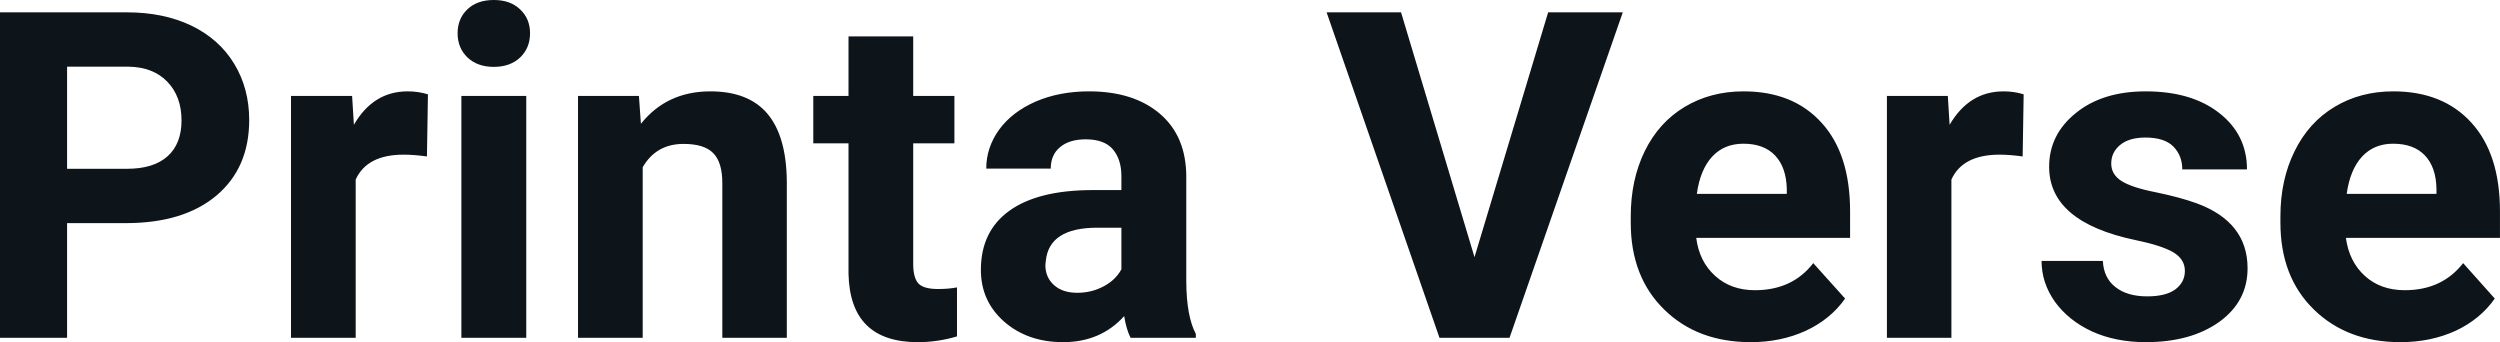 <svg fill="#0d141a" viewBox="0 0 125.602 17.194" height="100%" width="100%" xmlns="http://www.w3.org/2000/svg"><path preserveAspectRatio="none" d="M6.32 11.21L3.37 11.21L3.37 16.97L0 16.97L0 0.62L6.38 0.62Q8.22 0.62 9.62 1.29Q11.02 1.97 11.77 3.21Q12.52 4.45 12.52 6.03L12.52 6.03Q12.52 8.43 10.88 9.82Q9.23 11.21 6.32 11.21L6.32 11.21ZM3.37 3.35L3.37 8.48L6.38 8.48Q7.72 8.48 8.42 7.85Q9.12 7.22 9.12 6.05L9.12 6.05Q9.12 4.85 8.41 4.11Q7.70 3.37 6.46 3.35L6.46 3.35L3.37 3.35ZM21.50 4.74L21.45 7.86Q20.79 7.77 20.28 7.77L20.28 7.77Q18.44 7.77 17.87 9.02L17.87 9.02L17.87 16.97L14.62 16.97L14.62 4.82L17.69 4.82L17.78 6.27Q18.75 4.59 20.48 4.59L20.48 4.59Q21.02 4.59 21.50 4.74L21.50 4.74ZM26.44 4.82L26.44 16.97L23.18 16.97L23.18 4.82L26.44 4.82ZM22.99 1.67L22.99 1.67Q22.99 0.94 23.48 0.47Q23.97 0 24.81 0L24.81 0Q25.64 0 26.13 0.47Q26.63 0.94 26.63 1.67L26.63 1.67Q26.63 2.41 26.13 2.89Q25.63 3.36 24.81 3.36Q23.99 3.36 23.49 2.89Q22.99 2.41 22.99 1.67ZM29.04 4.82L32.10 4.82L32.20 6.22Q33.50 4.59 35.69 4.59L35.69 4.59Q37.62 4.59 38.57 5.73Q39.51 6.86 39.53 9.12L39.53 9.12L39.53 16.97L36.29 16.97L36.29 9.20Q36.29 8.16 35.84 7.70Q35.39 7.23 34.34 7.23L34.34 7.23Q32.97 7.23 32.29 8.40L32.29 8.40L32.29 16.97L29.04 16.97L29.04 4.82ZM42.63 1.83L45.88 1.83L45.88 4.82L47.95 4.82L47.95 7.20L45.88 7.20L45.88 13.26Q45.88 13.94 46.13 14.23Q46.39 14.52 47.12 14.52L47.12 14.52Q47.66 14.52 48.08 14.44L48.08 14.44L48.08 16.90Q47.12 17.19 46.11 17.19L46.11 17.19Q42.70 17.19 42.63 13.75L42.63 13.75L42.63 7.20L40.86 7.20L40.86 4.82L42.63 4.82L42.63 1.83ZM60.08 16.97L56.80 16.97Q56.58 16.53 56.48 15.88L56.48 15.88Q55.30 17.19 53.41 17.19L53.41 17.19Q51.63 17.19 50.45 16.16Q49.28 15.13 49.28 13.56L49.28 13.56Q49.28 11.62 50.71 10.59Q52.14 9.56 54.85 9.55L54.85 9.55L56.34 9.55L56.34 8.85Q56.34 8.01 55.91 7.50Q55.48 7.00 54.55 7.00L54.55 7.00Q53.73 7.00 53.26 7.39Q52.79 7.78 52.79 8.47L52.79 8.47L49.55 8.47Q49.55 7.41 50.20 6.51Q50.85 5.62 52.04 5.10Q53.23 4.59 54.71 4.59L54.71 4.59Q56.96 4.59 58.28 5.72Q59.60 6.85 59.60 8.89L59.60 8.89L59.60 14.16Q59.61 15.89 60.08 16.78L60.08 16.78L60.08 16.97ZM54.12 14.71L54.12 14.71Q54.84 14.71 55.44 14.39Q56.05 14.07 56.34 13.53L56.34 13.53L56.34 11.44L55.13 11.44Q52.69 11.44 52.54 13.13L52.54 13.13L52.52 13.32Q52.52 13.93 52.95 14.32Q53.38 14.71 54.12 14.71ZM70.39 0.62L74.08 12.92L77.78 0.62L81.53 0.62L75.84 16.97L72.32 16.97L66.65 0.62L70.39 0.62ZM87.96 17.19L87.96 17.19Q85.28 17.19 83.61 15.55Q81.93 13.91 81.93 11.19L81.93 11.19L81.93 10.87Q81.93 9.04 82.63 7.60Q83.34 6.15 84.64 5.37Q85.94 4.59 87.60 4.59L87.60 4.59Q90.09 4.59 91.52 6.17Q92.95 7.74 92.95 10.62L92.95 10.62L92.95 11.95L85.22 11.95Q85.37 13.14 86.17 13.86Q86.96 14.58 88.17 14.58L88.17 14.58Q90.05 14.58 91.10 13.22L91.10 13.22L92.70 15.00Q91.97 16.04 90.72 16.62Q89.47 17.19 87.96 17.19ZM87.59 7.22L87.59 7.22Q86.62 7.22 86.02 7.87Q85.42 8.52 85.25 9.74L85.25 9.74L89.77 9.74L89.77 9.48Q89.74 8.40 89.18 7.81Q88.62 7.22 87.59 7.22ZM101.67 4.74L101.62 7.86Q100.96 7.77 100.46 7.77L100.46 7.77Q98.61 7.77 98.04 9.02L98.04 9.02L98.04 16.97L94.80 16.97L94.80 4.82L97.86 4.82L97.95 6.27Q98.93 4.59 100.66 4.59L100.66 4.59Q101.20 4.59 101.67 4.74L101.67 4.74ZM109.77 13.61L109.77 13.61Q109.77 13.02 109.18 12.67Q108.59 12.33 107.28 12.06L107.28 12.06Q102.95 11.15 102.95 8.38L102.95 8.38Q102.95 6.76 104.29 5.68Q105.63 4.59 107.80 4.59L107.80 4.59Q110.11 4.59 111.50 5.68Q112.89 6.77 112.89 8.51L112.89 8.51L109.64 8.51Q109.64 7.82 109.19 7.36Q108.74 6.91 107.79 6.91L107.79 6.91Q106.97 6.91 106.52 7.28Q106.07 7.65 106.07 8.22L106.07 8.22Q106.07 8.76 106.58 9.09Q107.09 9.42 108.31 9.66Q109.52 9.91 110.35 10.21L110.35 10.21Q112.92 11.15 112.92 13.48L112.92 13.48Q112.92 15.14 111.50 16.17Q110.07 17.19 107.81 17.19L107.81 17.19Q106.29 17.19 105.10 16.65Q103.92 16.10 103.24 15.16Q102.57 14.21 102.57 13.11L102.57 13.11L105.65 13.11Q105.69 13.97 106.29 14.43Q106.88 14.89 107.88 14.89L107.88 14.89Q108.81 14.89 109.29 14.54Q109.77 14.18 109.77 13.61ZM120.60 17.19L120.60 17.19Q117.93 17.19 116.25 15.55Q114.57 13.91 114.57 11.19L114.57 11.19L114.57 10.87Q114.57 9.04 115.28 7.60Q115.99 6.15 117.29 5.37Q118.58 4.59 120.24 4.59L120.24 4.59Q122.74 4.59 124.17 6.17Q125.60 7.74 125.60 10.62L125.60 10.62L125.60 11.95L117.86 11.95Q118.02 13.14 118.81 13.86Q119.60 14.58 120.82 14.58L120.82 14.58Q122.69 14.58 123.75 13.22L123.75 13.22L125.34 15.00Q124.61 16.04 123.37 16.62Q122.12 17.19 120.60 17.19ZM120.23 7.22L120.23 7.22Q119.27 7.22 118.67 7.87Q118.07 8.52 117.90 9.74L117.90 9.74L122.41 9.74L122.41 9.48Q122.39 8.40 121.83 7.81Q121.27 7.22 120.23 7.22Z"></path></svg>